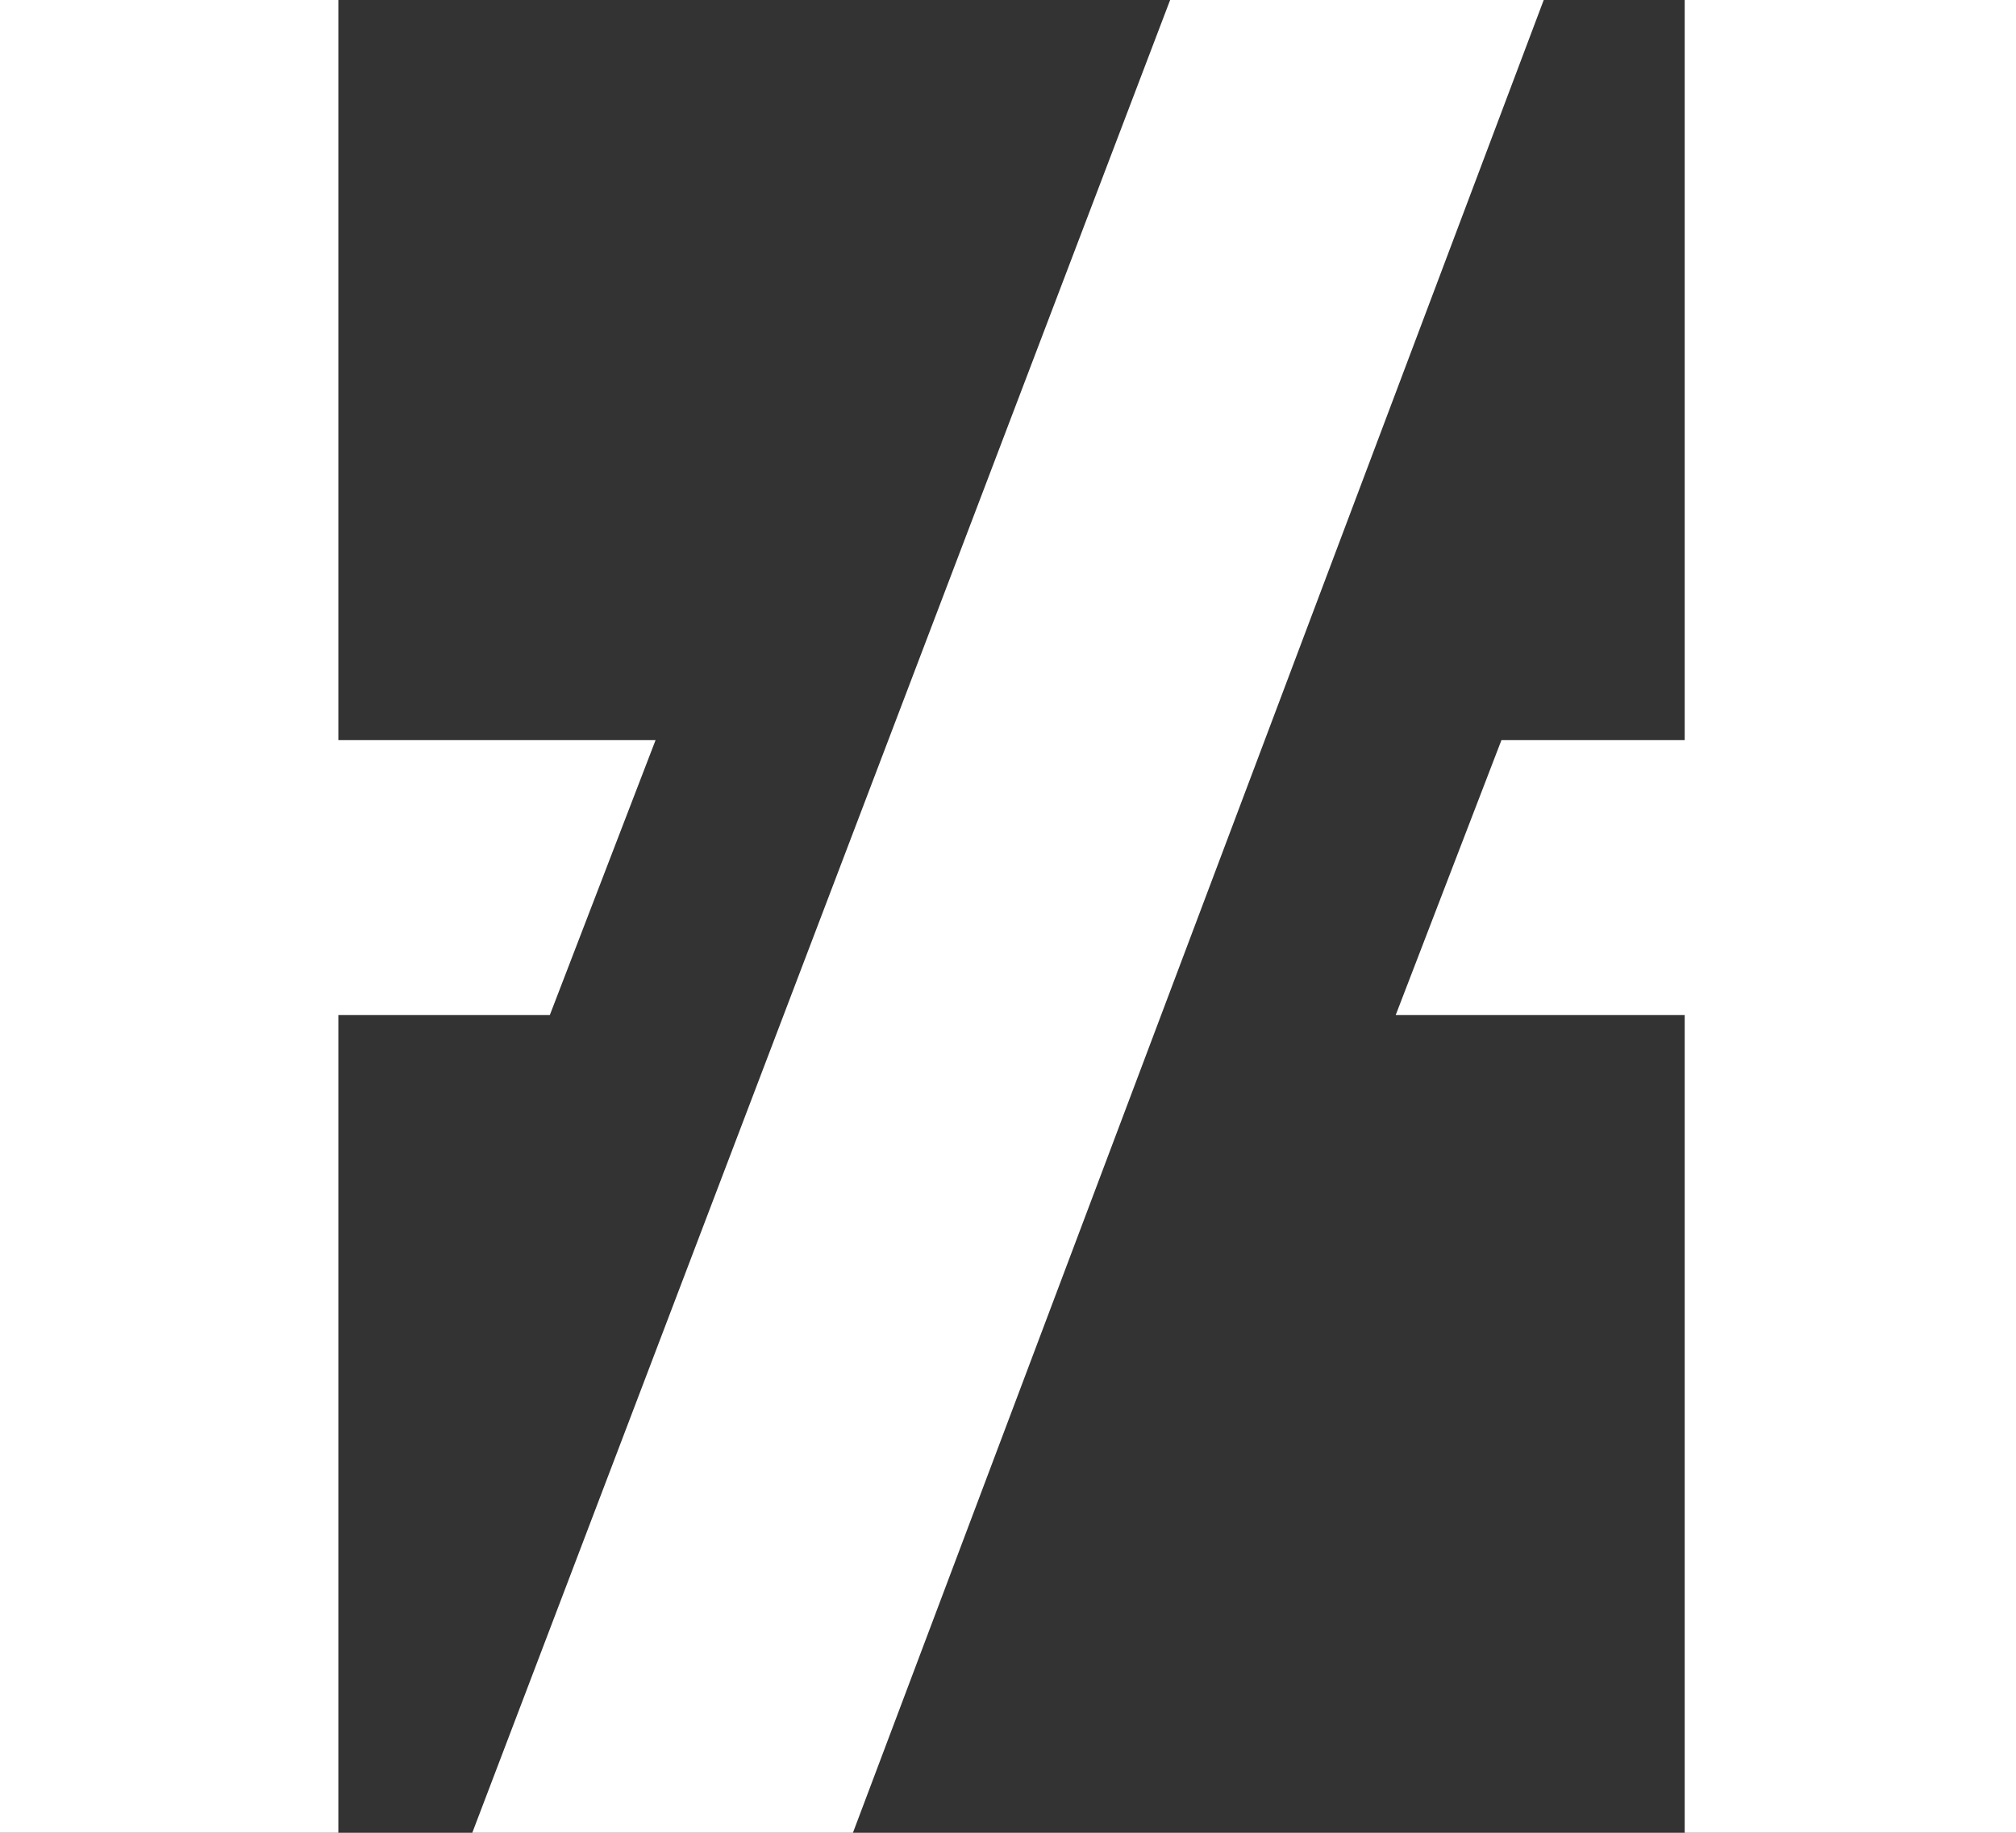 <?xml version="1.0" encoding="utf-8"?>
<!-- Generator: Adobe Illustrator 21.0.0, SVG Export Plug-In . SVG Version: 6.00 Build 0)  -->
<svg version="1.1" id="Layer_1" xmlns="http://www.w3.org/2000/svg" xmlns:xlink="http://www.w3.org/1999/xlink" x="0px" y="0px"
	 viewBox="0 0 28.6 26" enable-background="new 0 0 28.6 26" xml:space="preserve">
<rect x="0" y="0" width="28.6" height="26" fill="#333333" stroke="none"/>
<polygon fill="#FFFFFF" points="23.9,0 23.9,10.2 23.9,10.4 23.9,10.5 23.8,10.5 23.6,10.5 21.3,10.5 19.8,14.4 23.6,14.4 
	23.8,14.4 23.9,14.4 23.9,14.5 23.9,14.6 23.9,26 28.6,26 28.6,0 "/>
<polyline fill="#FFFFFF" points="16.9,10.5 16.8,10.5 16.8,10.4 16.8,10.2 "/>
<polygon fill="#FFFFFF" points="12.1,26 6.7,26 16.6,0 21.9,0 "/>
<polygon fill="#FFFFFF" points="9.3,10.5 5,10.5 4.9,10.5 4.8,10.5 4.8,10.4 4.8,10.2 4.8,0 0,0 0,26 4.8,26 4.8,14.6 4.8,14.5 
	4.8,14.4 4.9,14.4 5,14.4 7.8,14.4 "/>
</svg>
